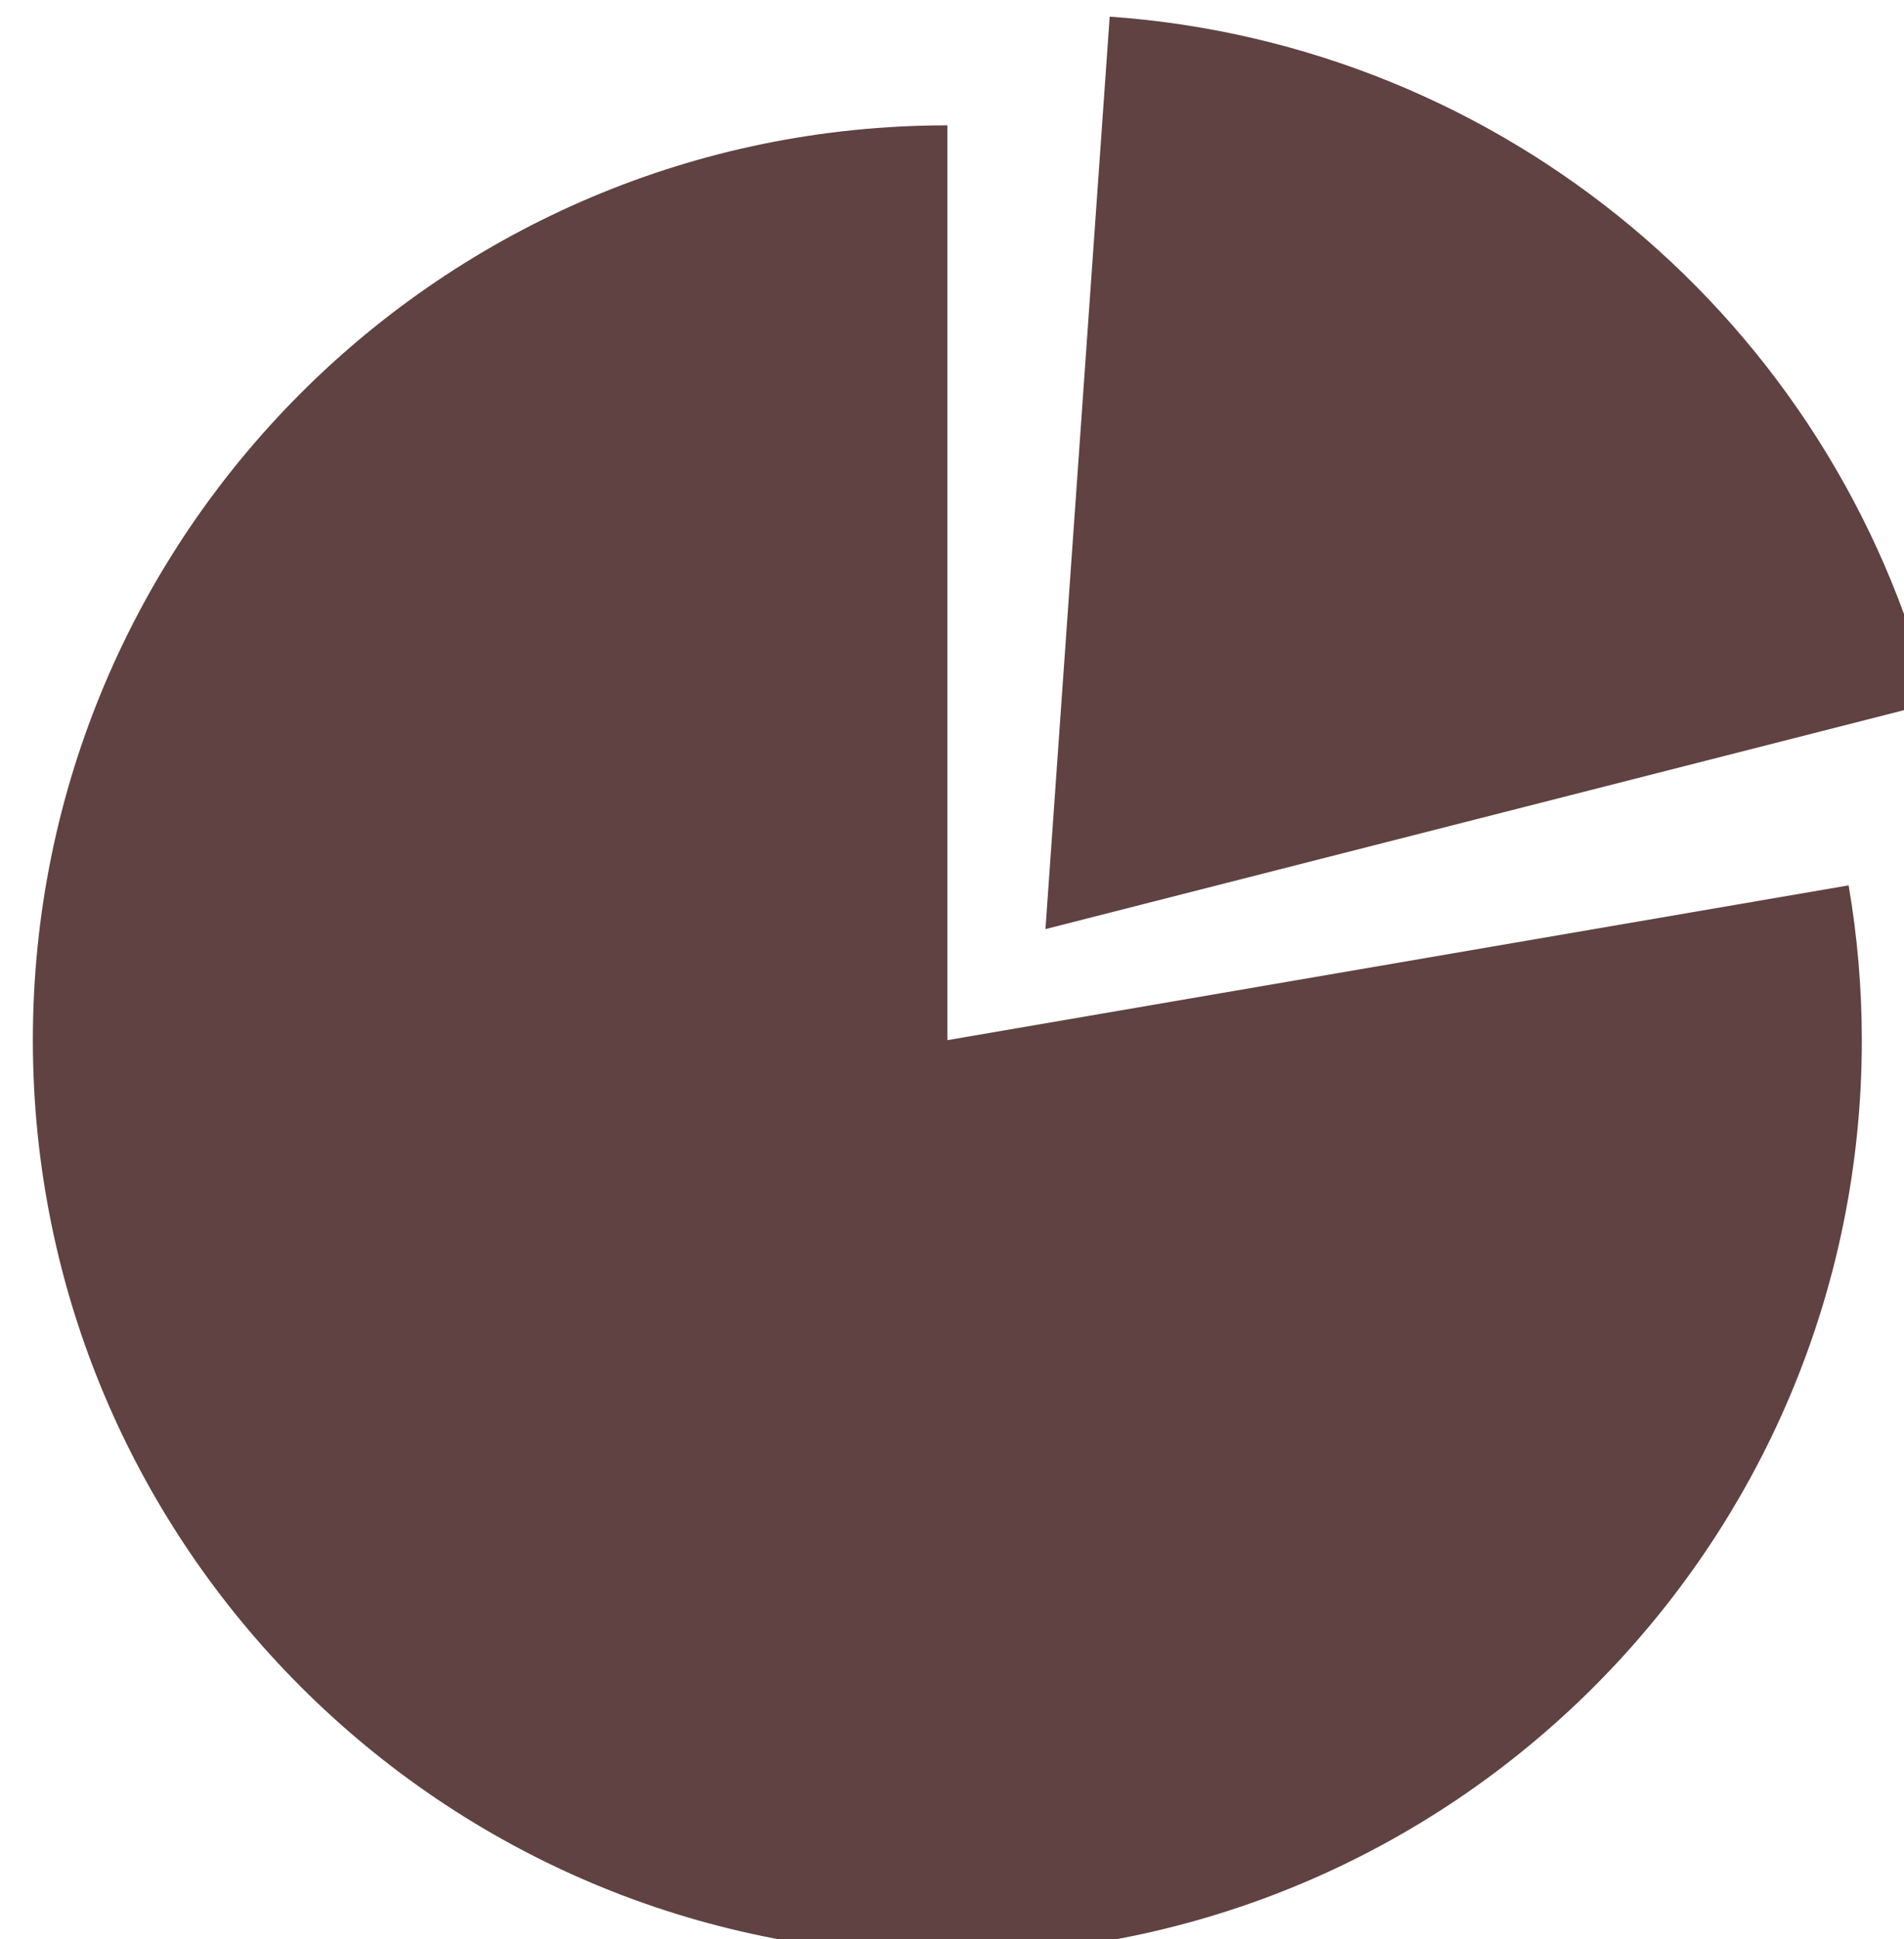 <?xml version="1.0" encoding="UTF-8" standalone="no"?>
<!DOCTYPE svg PUBLIC "-//W3C//DTD SVG 1.1//EN" "http://www.w3.org/Graphics/SVG/1.1/DTD/svg11.dtd">
<svg width="100%" height="100%" viewBox="0 0 55 56" version="1.1" xmlns="http://www.w3.org/2000/svg" xmlns:xlink="http://www.w3.org/1999/xlink" xml:space="preserve" xmlns:serif="http://www.serif.com/" style="fill-rule:evenodd;clip-rule:evenodd;stroke-linejoin:round;stroke-miterlimit:2;">
    <g transform="matrix(0.443,0,0,0.443,-1538.13,-884.498)">
        <g>
            <g transform="matrix(0.247,0.969,-0.969,0.247,4667.8,-1877.04)">
                <path d="M3533.85,2004.78C3508.14,2004.78 3485.33,2021.26 3477.25,2045.66L3533.85,2064.41L3533.85,2004.78Z" style="fill:rgb(95,66,65);"/>
            </g>
            <path d="M3533.85,2004.78C3500.92,2004.78 3474.22,2031.47 3474.22,2064.41C3474.22,2097.32 3500.94,2124.03 3533.85,2124.03C3566.76,2124.03 3593.48,2097.32 3593.48,2064.41C3593.48,2061.03 3593.19,2057.65 3592.62,2054.32L3533.85,2064.41L3533.85,2004.78Z" style="fill:rgb(95,66,65);"/>
        </g>
    </g>
</svg>

